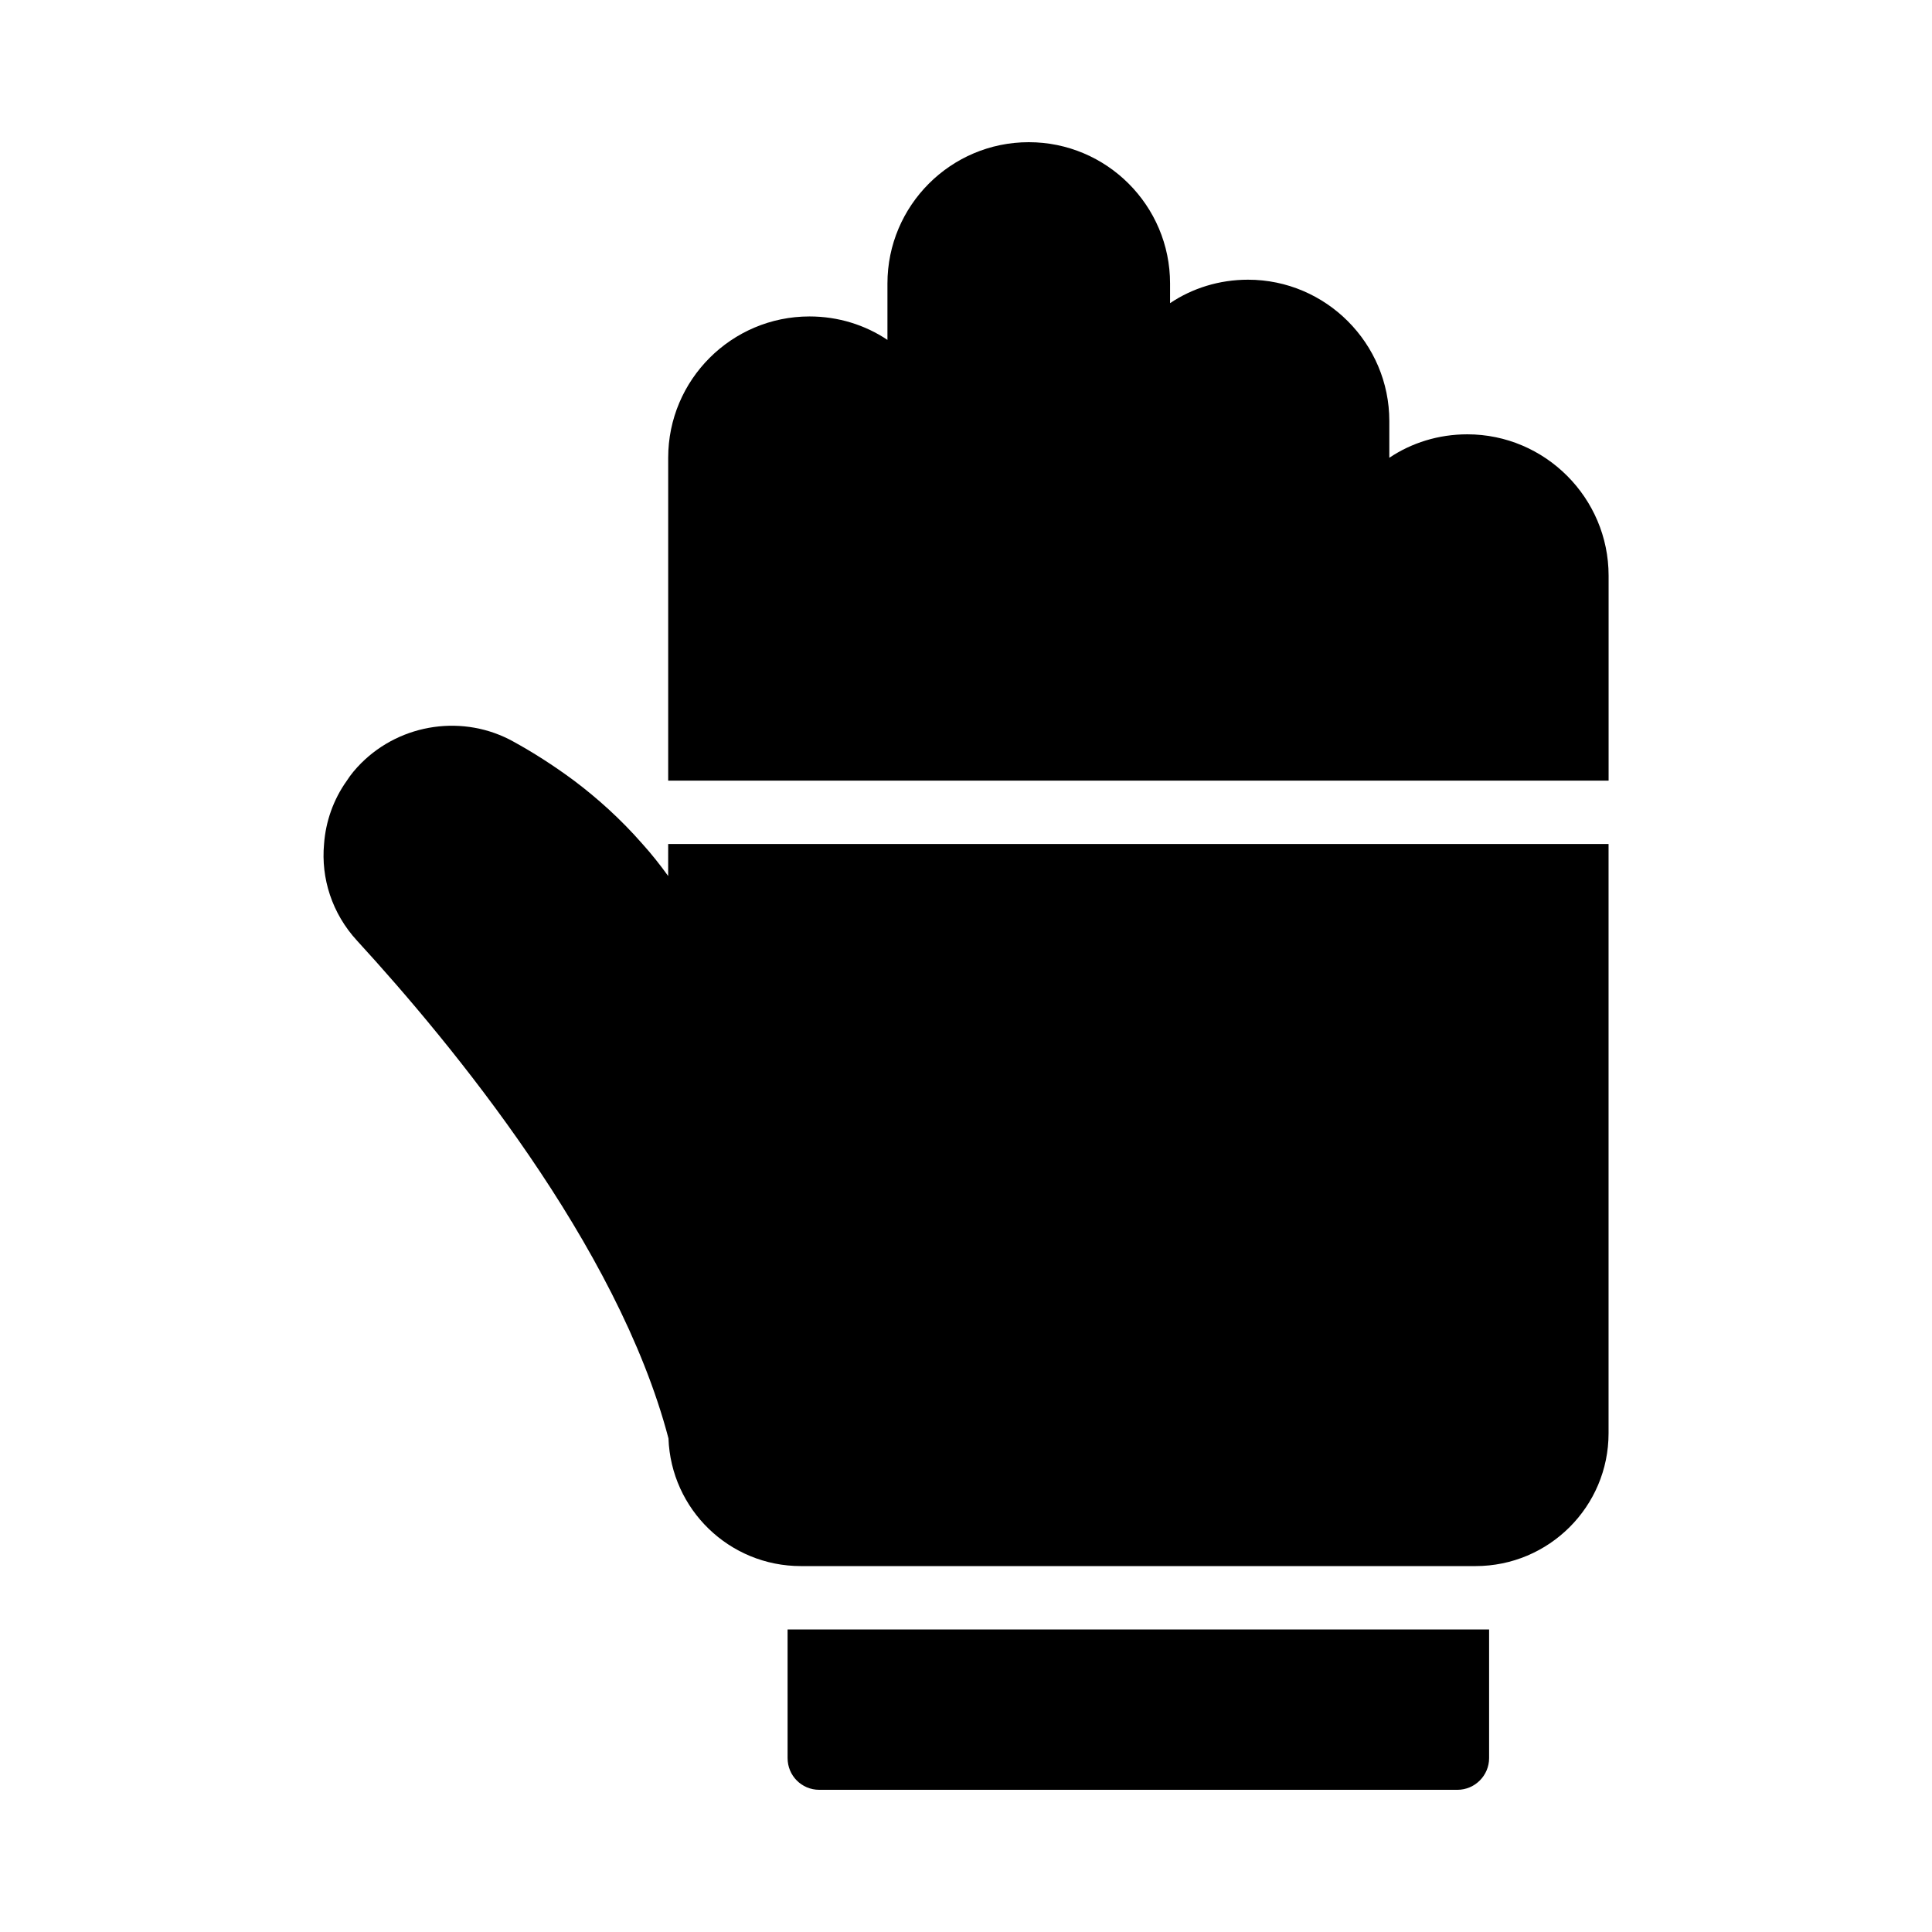 <?xml version="1.0" encoding="UTF-8"?>
<!-- Uploaded to: ICON Repo, www.iconrepo.com, Generator: ICON Repo Mixer Tools -->
<svg fill="#000000" width="800px" height="800px" version="1.1" viewBox="144 144 512 512" xmlns="http://www.w3.org/2000/svg">
 <g>
  <path d="m532.84 259.1c-7.641 0-14.777 2.266-20.656 6.215v-9.742c0-20.57-16.793-37.449-37.449-37.449-7.641 0-14.777 2.266-20.656 6.215v-5.207c0-20.656-16.793-37.449-37.449-37.449s-37.449 16.793-37.449 37.449v14.945c-5.879-3.945-13.016-6.215-20.656-6.215-20.656 0-37.449 16.793-37.449 37.449v85.562h249.22v-54.328c-0.004-20.57-16.797-37.445-37.453-37.445z"/>
  <path d="m321.07 376.15c-2.184-3.023-4.449-5.879-6.801-8.48-5.793-6.633-12.008-12.176-18.137-16.793-5.543-4.113-11-7.559-16.039-10.328-13.098-7.305-29.727-4.953-40.391 5.711-1.426 1.426-2.769 3.023-3.777 4.617-3.609 5.039-5.625 10.914-6.047 16.793-0.84 9.07 2.098 18.391 8.734 25.609 25.105 27.375 69.105 80.695 82.539 131.91 0.672 18.809 16.121 33.84 35.098 33.84h178.77c19.48 0 35.266-15.785 35.266-35.184v-156.18h-249.21z"/>
  <path d="m352.72 609.92c0 4.617 3.695 8.398 8.398 8.398h169.11c4.617 0 8.398-3.777 8.398-8.398v-34.09h-185.91z"/>
 </g>
</svg>